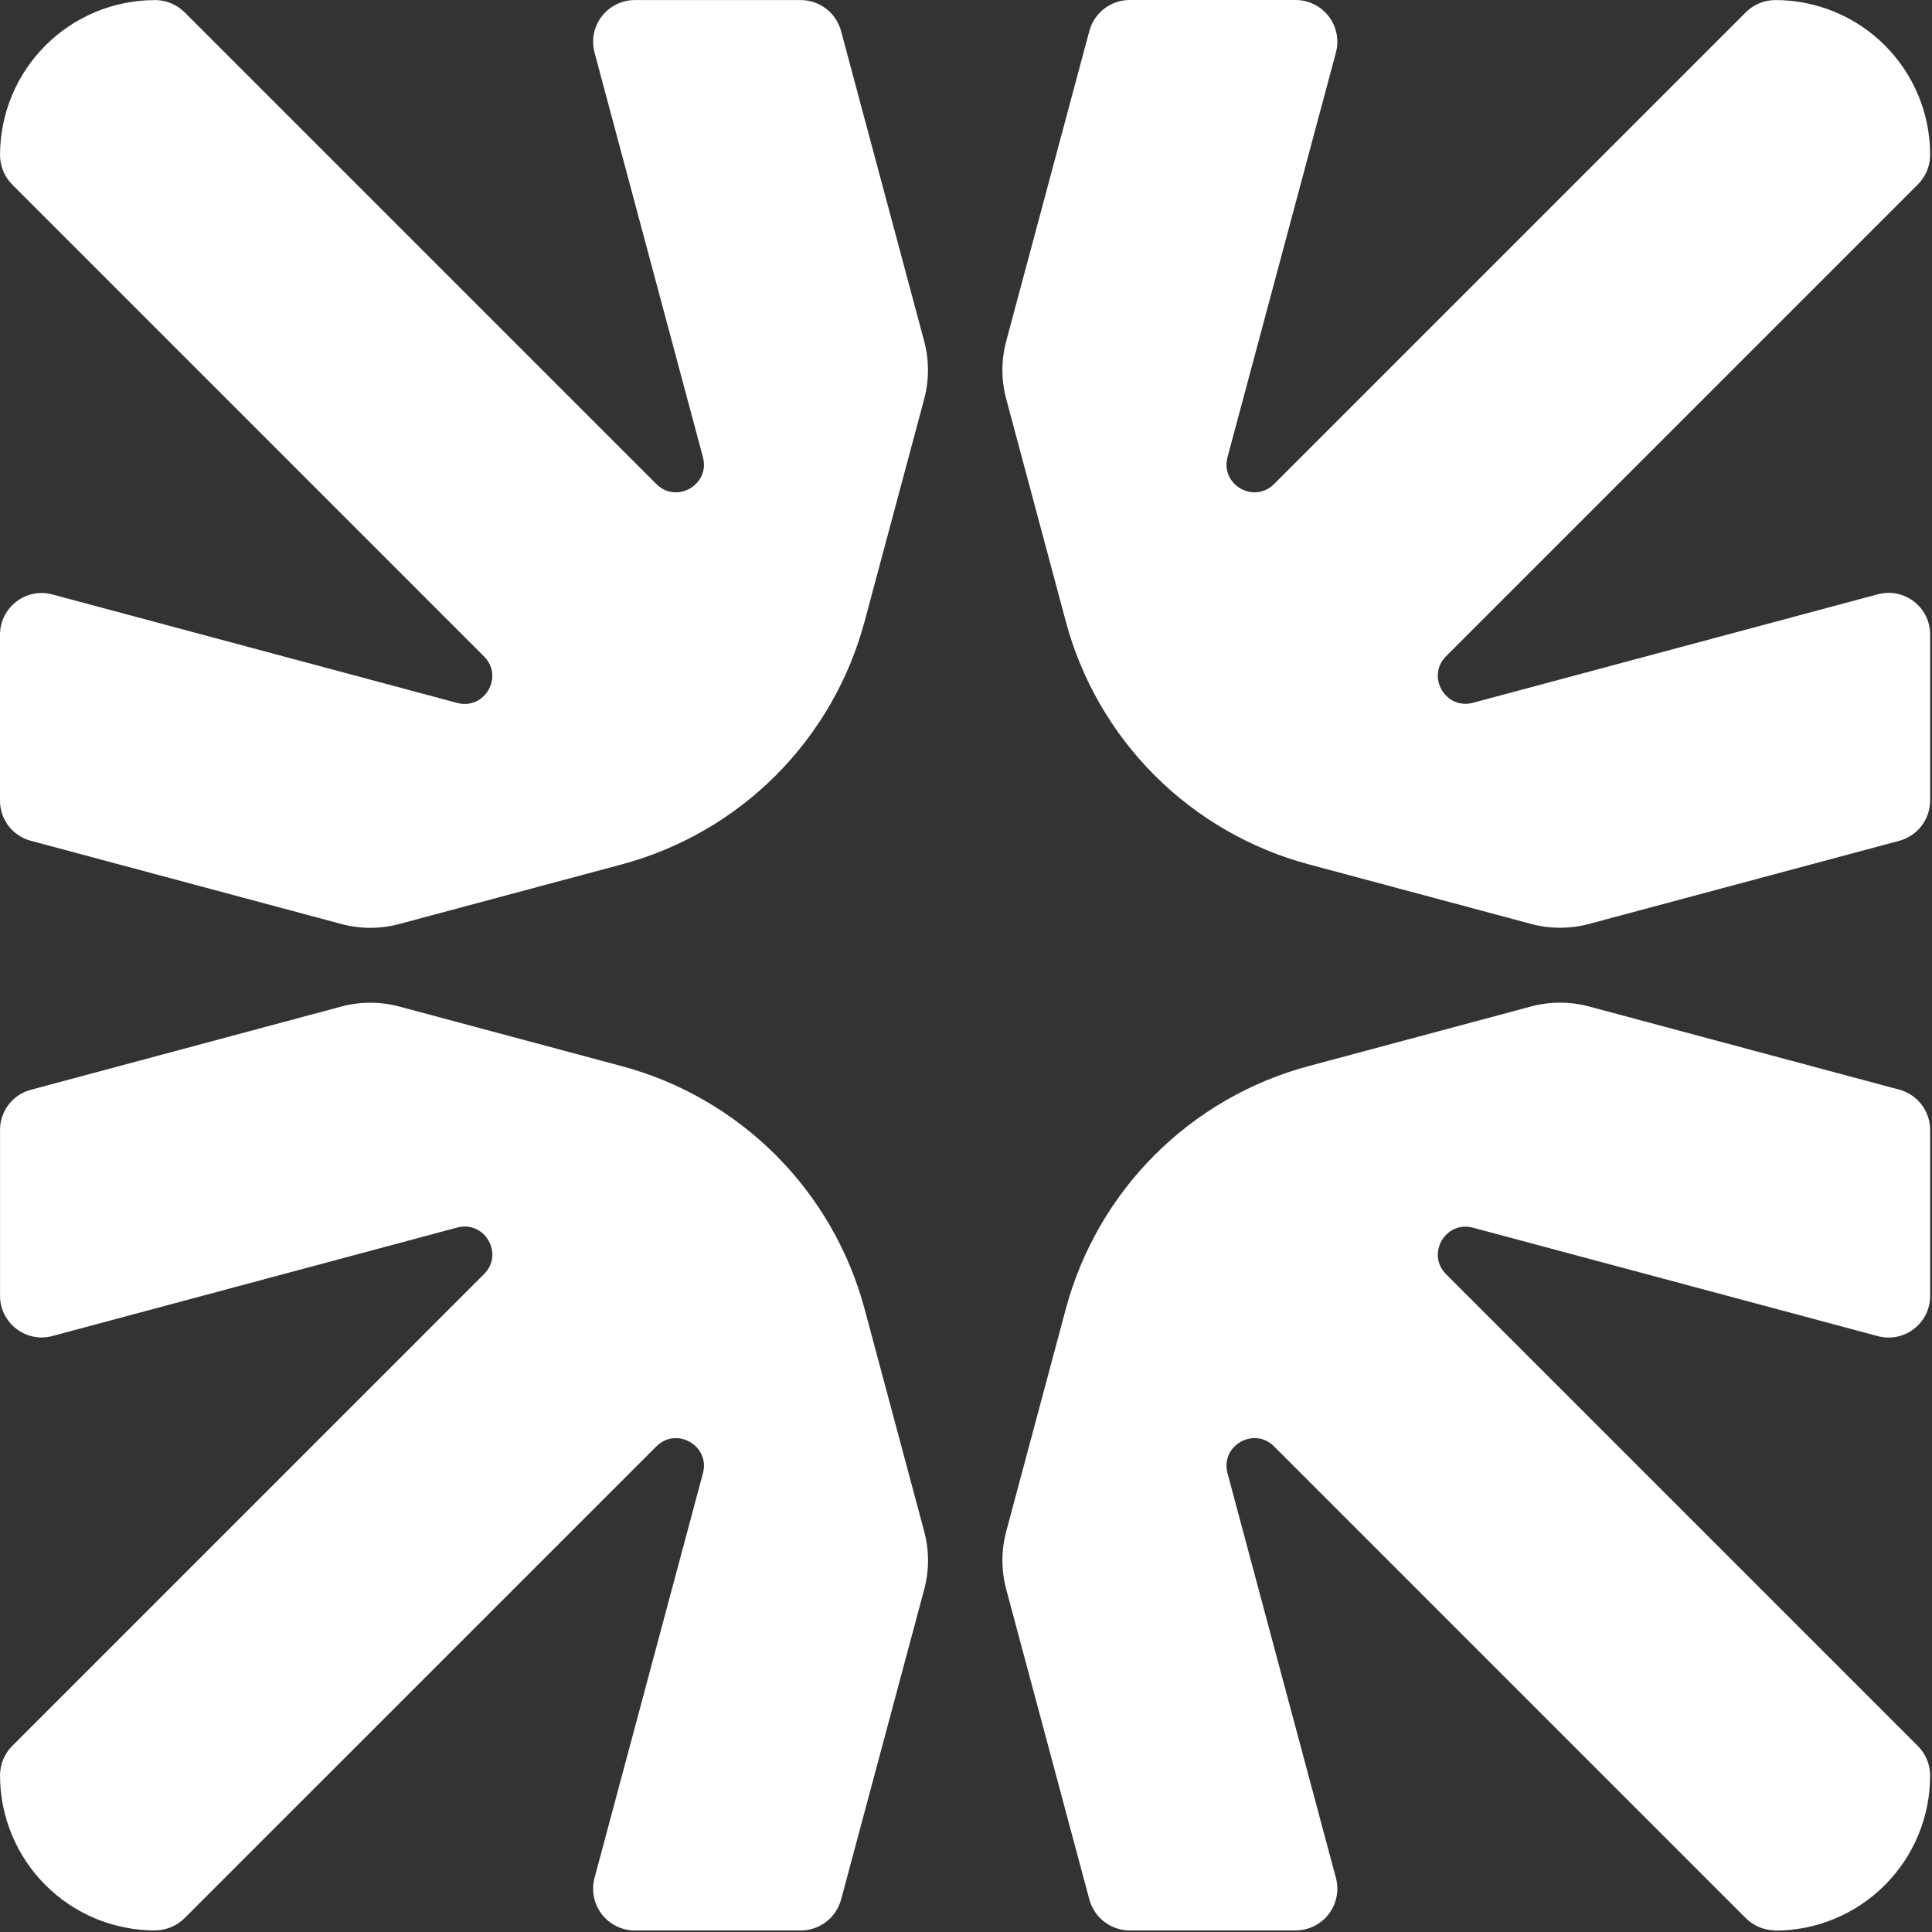 <svg width="415" height="415" viewBox="0 0 415 415" fill="none" xmlns="http://www.w3.org/2000/svg">
<rect x="0" y="0" width="415" height="415" fill="#333333" stroke="none"/>
<path d="M381.351 0.014C378.984 0.014 376.688 0.961 375.009 2.64L273.669 103.98C269.35 108.292 262.081 104.109 263.674 98.197L286.957 11.293C287.314 9.964 287.36 8.57 287.091 7.22C286.823 5.87 286.248 4.6 285.41 3.508C284.572 2.416 283.494 1.532 282.259 0.924C281.024 0.315 279.666 -0.001 278.29 1.49e-06H242.666C238.612 1.49e-06 235.06 2.727 233.998 6.644L216.133 73.3C215.049 77.354 215.049 81.622 216.133 85.677L228.947 133.52C232.3 146.019 238.882 157.417 248.033 166.568C257.184 175.718 268.581 182.301 281.081 185.653L328.924 198.475C332.977 199.551 337.247 199.551 341.293 198.475L407.956 180.609C409.864 180.097 411.55 178.969 412.752 177.4C413.953 175.832 414.603 173.91 414.6 171.935V136.296C414.6 130.413 409.04 126.129 403.357 127.658L316.389 150.962C310.491 152.54 306.301 145.279 310.62 140.96L411.974 39.606C413.653 37.927 414.6 35.638 414.6 33.263C414.604 28.896 413.747 24.571 412.077 20.535C410.407 16.499 407.958 12.832 404.87 9.744C401.782 6.656 398.115 4.207 394.08 2.538C390.044 0.868 385.719 0.011 381.351 0.014ZM381.351 414.65C378.984 414.65 376.688 413.703 375.009 412.032L273.669 310.685C269.35 306.365 262.081 310.548 263.674 316.461L286.957 403.371C287.314 404.701 287.36 406.094 287.091 407.444C286.823 408.794 286.248 410.065 285.41 411.157C284.572 412.248 283.494 413.133 282.259 413.741C281.024 414.35 279.666 414.666 278.29 414.665H242.666C238.612 414.665 235.06 411.938 233.998 408.021L216.133 341.358C215.052 337.303 215.052 333.036 216.133 328.981L228.947 281.138C232.3 268.638 238.882 257.241 248.033 248.09C257.184 238.939 268.581 232.357 281.081 229.004L328.924 216.183C332.976 215.104 337.241 215.104 341.293 216.183L407.956 234.056C411.874 235.103 414.6 238.655 414.6 242.723V278.361C414.6 284.245 409.04 288.528 403.357 287L316.389 263.71C310.491 262.131 306.301 269.385 310.62 273.705L411.974 375.059C413.653 376.738 414.6 379.027 414.6 381.401C414.601 385.774 413.741 390.104 412.068 394.144C410.395 398.184 407.943 401.855 404.852 404.947C401.76 408.039 398.09 410.492 394.05 412.166C390.011 413.839 385.681 414.701 381.308 414.701L381.351 414.65ZM33.306 0.014C35.681 0.014 37.97 0.961 39.649 2.64L140.989 103.98C145.308 108.292 152.584 104.109 150.991 98.197L127.708 11.293C127.354 9.966 127.31 8.574 127.579 7.226C127.848 5.879 128.423 4.611 129.26 3.521C130.097 2.431 131.173 1.548 132.406 0.94C133.638 0.332 134.994 0.015 136.368 0.014H171.992C176.039 0.014 179.597 2.741 180.659 6.658L198.525 73.314C199.601 77.375 199.601 81.637 198.525 85.691L185.703 133.541C182.35 146.038 175.769 157.434 166.619 166.583C157.47 175.733 146.074 182.314 133.577 185.667L85.727 198.489C81.674 199.568 77.41 199.568 73.357 198.489L6.701 180.623C4.782 180.135 3.081 179.02 1.867 177.455C0.653 175.89 -0.004 173.965 1.5974e-05 171.985V136.347C1.5974e-05 130.463 5.582 126.158 11.265 127.693L98.204 150.991C104.116 152.569 108.299 145.315 103.966 140.996L2.633 39.656C0.958 37.969 0.015 35.691 0.007 33.313C0.007 28.941 0.869 24.611 2.542 20.572C4.216 16.532 6.669 12.861 9.761 9.77C12.853 6.678 16.524 4.226 20.564 2.554C24.604 0.881 28.934 0.021 33.306 0.022V0.014ZM33.306 414.65C35.681 414.65 37.97 413.703 39.649 412.024L140.989 310.692C145.308 306.373 152.584 310.556 150.991 316.468L127.708 403.379C127.351 404.708 127.305 406.102 127.573 407.452C127.842 408.802 128.417 410.072 129.255 411.164C130.093 412.256 131.171 413.14 132.406 413.748C133.641 414.357 134.999 414.673 136.375 414.672H171.999C176.046 414.672 179.605 411.945 180.667 408.035L198.532 341.372C199.613 337.317 199.613 333.05 198.532 328.995L185.711 281.152C182.359 268.654 175.778 257.257 166.628 248.106C157.478 238.955 146.082 232.372 133.584 229.019L85.734 216.197C81.681 215.118 77.417 215.118 73.364 216.197L6.709 234.07C4.793 234.558 3.095 235.67 1.881 237.23C0.668 238.79 0.008 240.711 0.007 242.687V278.325C0.007 284.209 5.589 288.514 11.272 286.978L98.211 263.681C104.124 262.103 108.307 269.364 103.973 273.676L2.633 375.023C1.8 375.857 1.139 376.847 0.688 377.936C0.237 379.026 0.006 380.194 0.007 381.373C0.007 385.745 0.869 390.075 2.542 394.115C4.216 398.154 6.669 401.825 9.761 404.916C12.853 408.008 16.524 410.46 20.564 412.133C24.604 413.805 28.934 414.666 33.306 414.665V414.65Z" fill="white"/>
</svg>

